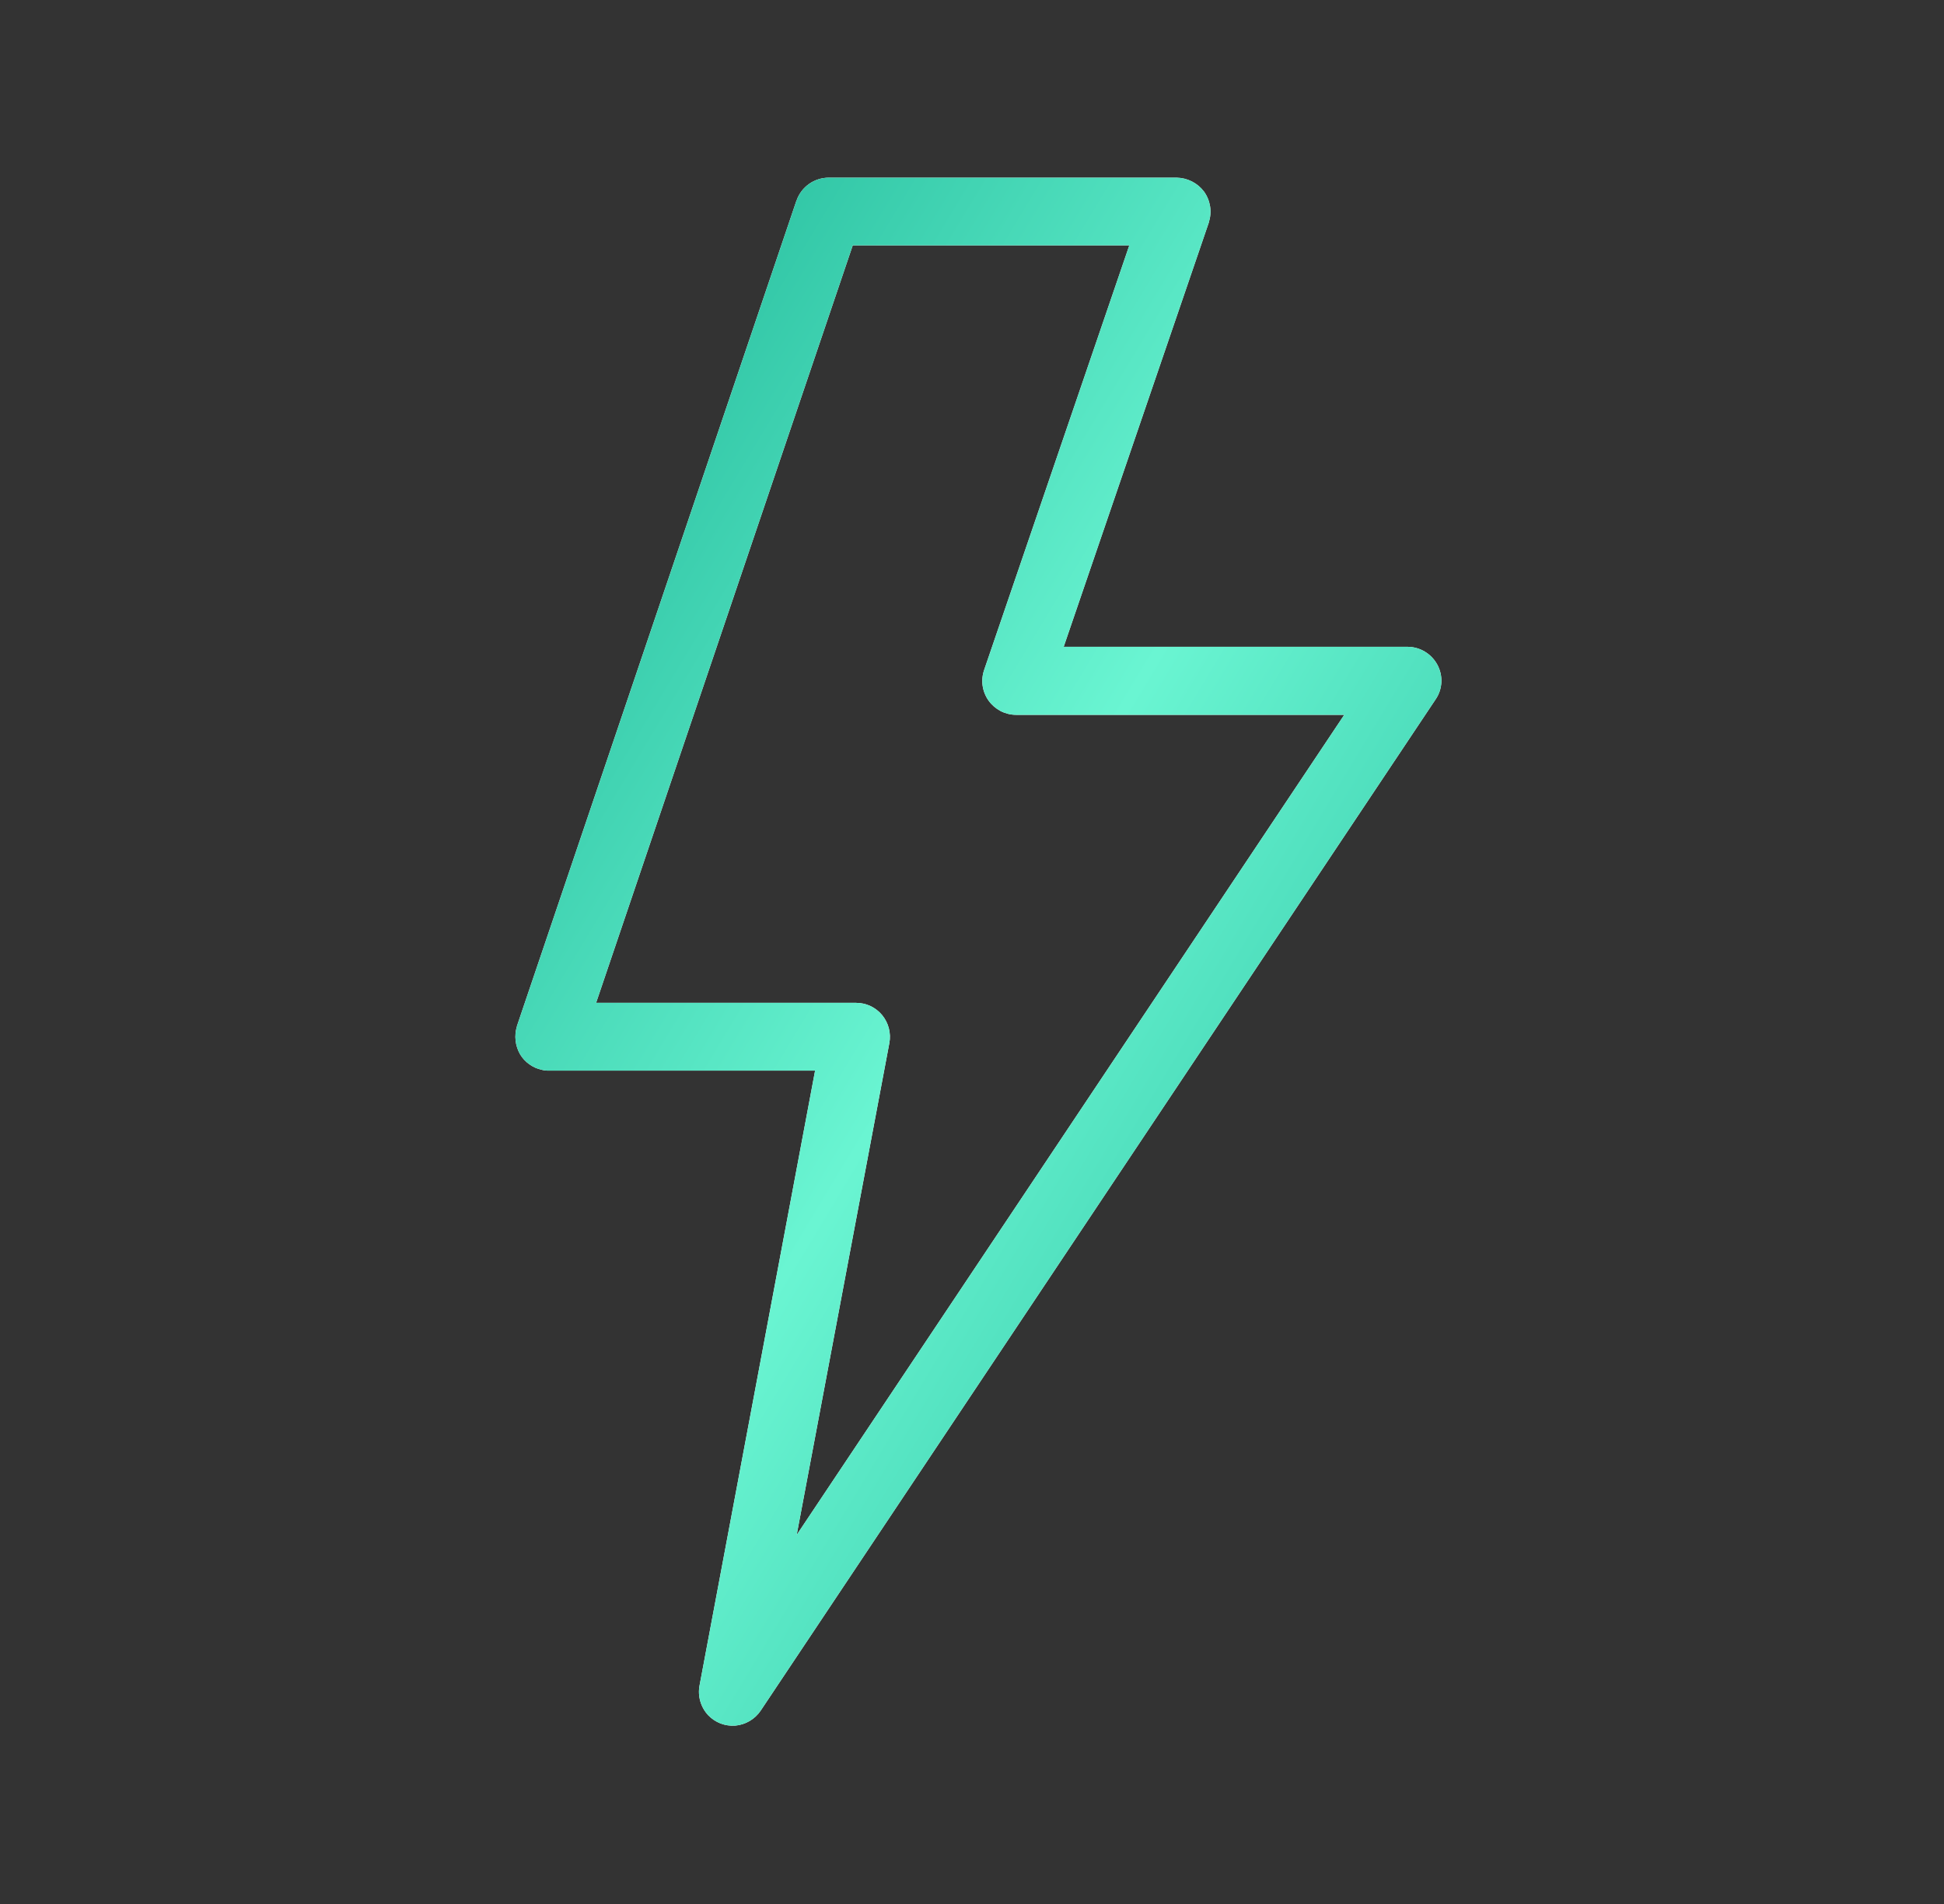 <svg width="49" height="48" viewBox="0 0 49 48" fill="none" xmlns="http://www.w3.org/2000/svg">
<rect x="0" y="0" width="49" height="48" fill="#333333" stroke="none"/>
<path d="M36.23 16.759C36.157 16.623 36.049 16.509 35.916 16.429C35.784 16.349 35.633 16.307 35.478 16.306H26.811L30.47 5.607V5.602C30.511 5.473 30.522 5.335 30.501 5.201C30.479 5.067 30.427 4.939 30.347 4.829C30.267 4.722 30.163 4.635 30.044 4.575C29.924 4.514 29.793 4.482 29.659 4.479H20.886C20.71 4.48 20.538 4.535 20.394 4.636C20.25 4.738 20.14 4.881 20.081 5.047C20.081 5.053 20.075 5.053 20.075 5.058L13.03 25.866V25.872C12.994 25.989 12.982 26.113 12.996 26.235C13.01 26.357 13.049 26.474 13.11 26.581C13.169 26.679 13.248 26.765 13.342 26.831C13.435 26.898 13.542 26.946 13.654 26.97C13.713 26.985 13.774 26.992 13.835 26.991H20.545L17.633 42.49C17.607 42.624 17.614 42.762 17.652 42.892C17.69 43.023 17.758 43.143 17.851 43.242C17.938 43.333 18.044 43.403 18.161 43.449C18.278 43.494 18.404 43.512 18.529 43.504C18.658 43.493 18.783 43.453 18.894 43.388C19.006 43.322 19.102 43.232 19.174 43.125L36.182 17.637C36.271 17.509 36.322 17.36 36.331 17.205C36.339 17.05 36.304 16.896 36.23 16.759ZM20.081 38.696L22.417 26.296C22.44 26.172 22.435 26.045 22.404 25.923C22.373 25.802 22.315 25.689 22.235 25.591C22.156 25.495 22.055 25.417 21.942 25.363C21.829 25.31 21.705 25.282 21.579 25.282H15.025L21.494 6.186H28.465L24.806 16.89C24.762 17.018 24.749 17.156 24.768 17.29C24.788 17.424 24.839 17.552 24.918 17.663C24.997 17.773 25.101 17.863 25.221 17.926C25.342 17.988 25.476 18.021 25.611 18.021H33.883L20.081 38.696Z" fill="white"/>
<path d="M36.23 16.759C36.157 16.623 36.049 16.509 35.916 16.429C35.784 16.349 35.633 16.307 35.478 16.306H26.811L30.47 5.607V5.602C30.511 5.473 30.522 5.335 30.501 5.201C30.479 5.067 30.427 4.939 30.347 4.829C30.267 4.722 30.163 4.635 30.044 4.575C29.924 4.514 29.793 4.482 29.659 4.479H20.886C20.71 4.48 20.538 4.535 20.394 4.636C20.25 4.738 20.14 4.881 20.081 5.047C20.081 5.053 20.075 5.053 20.075 5.058L13.03 25.866V25.872C12.994 25.989 12.982 26.113 12.996 26.235C13.01 26.357 13.049 26.474 13.11 26.581C13.169 26.679 13.248 26.765 13.342 26.831C13.435 26.898 13.542 26.946 13.654 26.97C13.713 26.985 13.774 26.992 13.835 26.991H20.545L17.633 42.49C17.607 42.624 17.614 42.762 17.652 42.892C17.69 43.023 17.758 43.143 17.851 43.242C17.938 43.333 18.044 43.403 18.161 43.449C18.278 43.494 18.404 43.512 18.529 43.504C18.658 43.493 18.783 43.453 18.894 43.388C19.006 43.322 19.102 43.232 19.174 43.125L36.182 17.637C36.271 17.509 36.322 17.36 36.331 17.205C36.339 17.05 36.304 16.896 36.23 16.759ZM20.081 38.696L22.417 26.296C22.44 26.172 22.435 26.045 22.404 25.923C22.373 25.802 22.315 25.689 22.235 25.591C22.156 25.495 22.055 25.417 21.942 25.363C21.829 25.31 21.705 25.282 21.579 25.282H15.025L21.494 6.186H28.465L24.806 16.89C24.762 17.018 24.749 17.156 24.768 17.29C24.788 17.424 24.839 17.552 24.918 17.663C24.997 17.773 25.101 17.863 25.221 17.926C25.342 17.988 25.476 18.021 25.611 18.021H33.883L20.081 38.696Z" fill="url(#paint0_linear_1987_732)"/>
<defs>
<linearGradient id="paint0_linear_1987_732" x1="36.332" y1="43.506" x2="1.953" y2="22.847" gradientUnits="userSpaceOnUse">
<stop stop-color="#1AB394"/>
<stop offset="0.5" stop-color="#6AF5D2"/>
<stop offset="1" stop-color="#1AB394"/>
</linearGradient>
</defs>
</svg>
